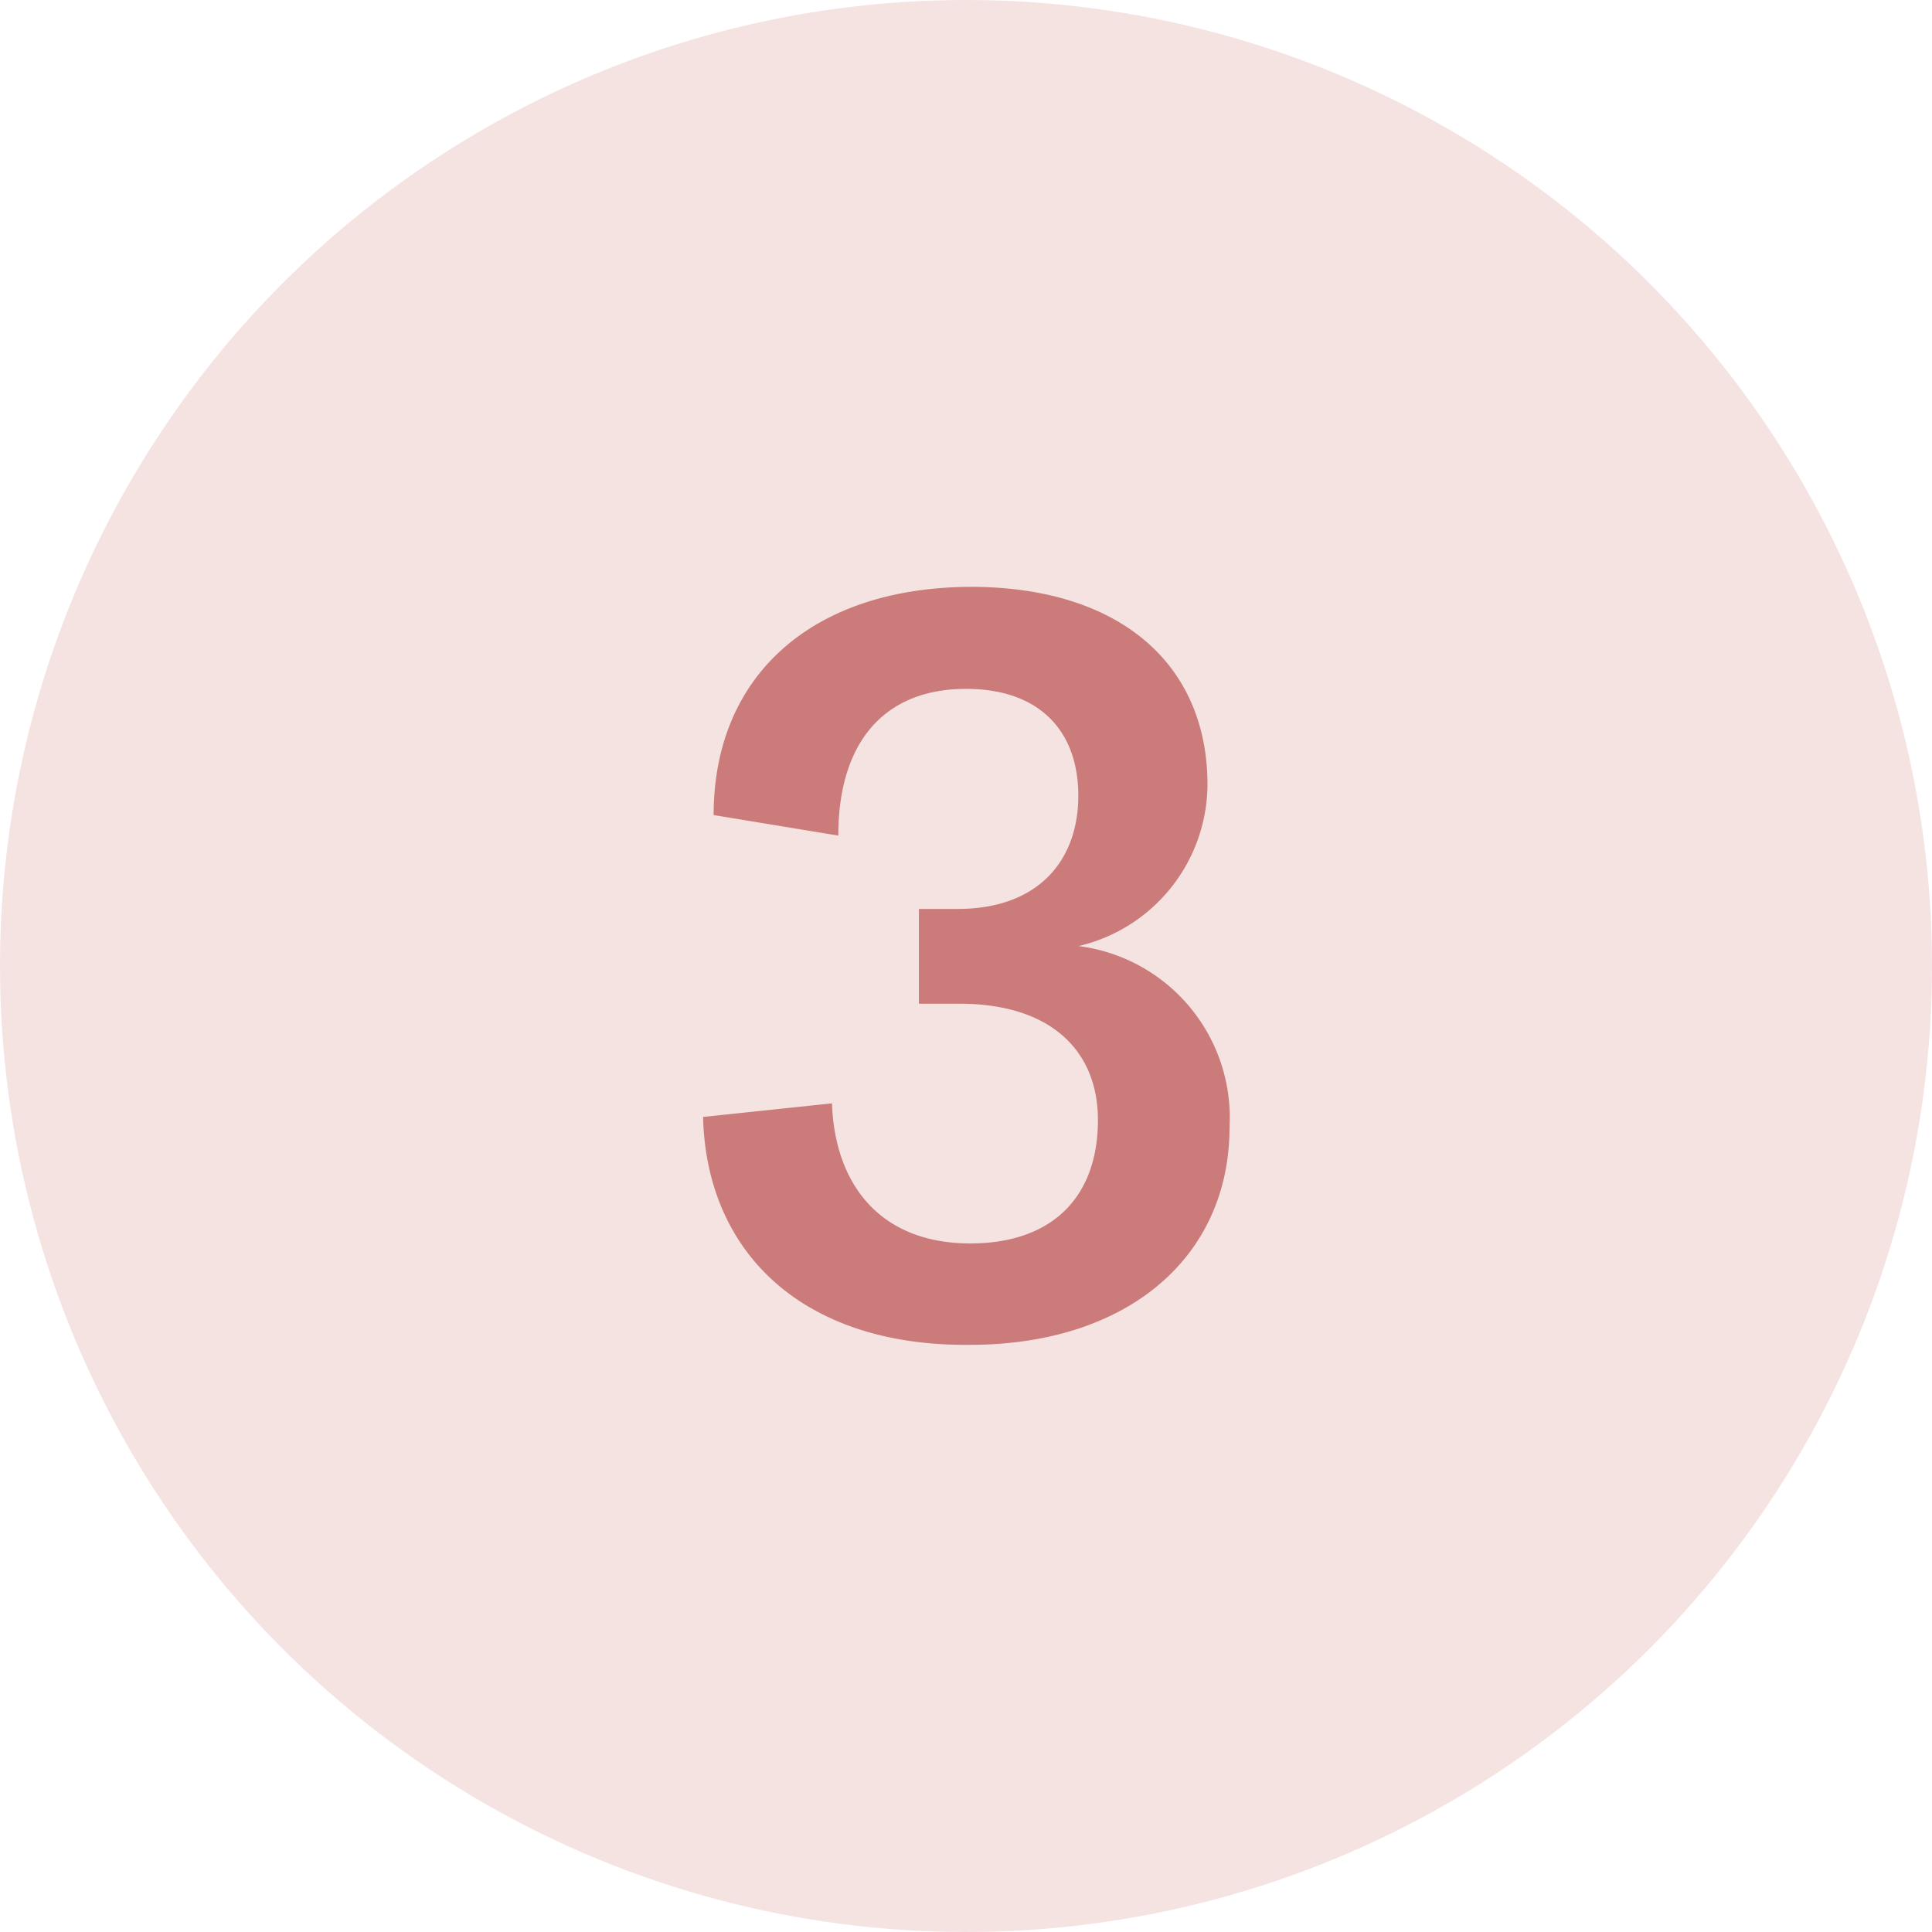<svg xmlns="http://www.w3.org/2000/svg" viewBox="0 0 64 64"><defs><style>.cls-1{fill:#f5e3e2;}.cls-2{fill:#cb7c7a;}</style></defs><title>Rhubarb_#3</title><g id="Layer_2" data-name="Layer 2"><g id="aeb6866f-2c65-4259-a097-be8e688c1389"><circle class="cls-1" cx="32" cy="32" r="32"/><path class="cls-2" d="M23.29,37l4.27-.45c.1,2.77,1.67,4.64,4.58,4.64,2.7,0,4.23-1.52,4.23-4.09,0-2.29-1.56-3.85-4.58-3.85H30.44V30.11h1.28c2.67,0,4-1.6,4-3.75S34.43,22.82,32,22.82c-2.71,0-4.23,1.77-4.23,4.86L23.64,27c0-4.65,3.3-7.56,8.57-7.56C37.1,19.46,40,22,40,26a5.53,5.53,0,0,1-4.27,5.34,5.73,5.73,0,0,1,5,6c0,4.3-3.37,7.21-8.61,7.21C26.62,44.6,23.4,41.52,23.29,37Z"/></g></g></svg>